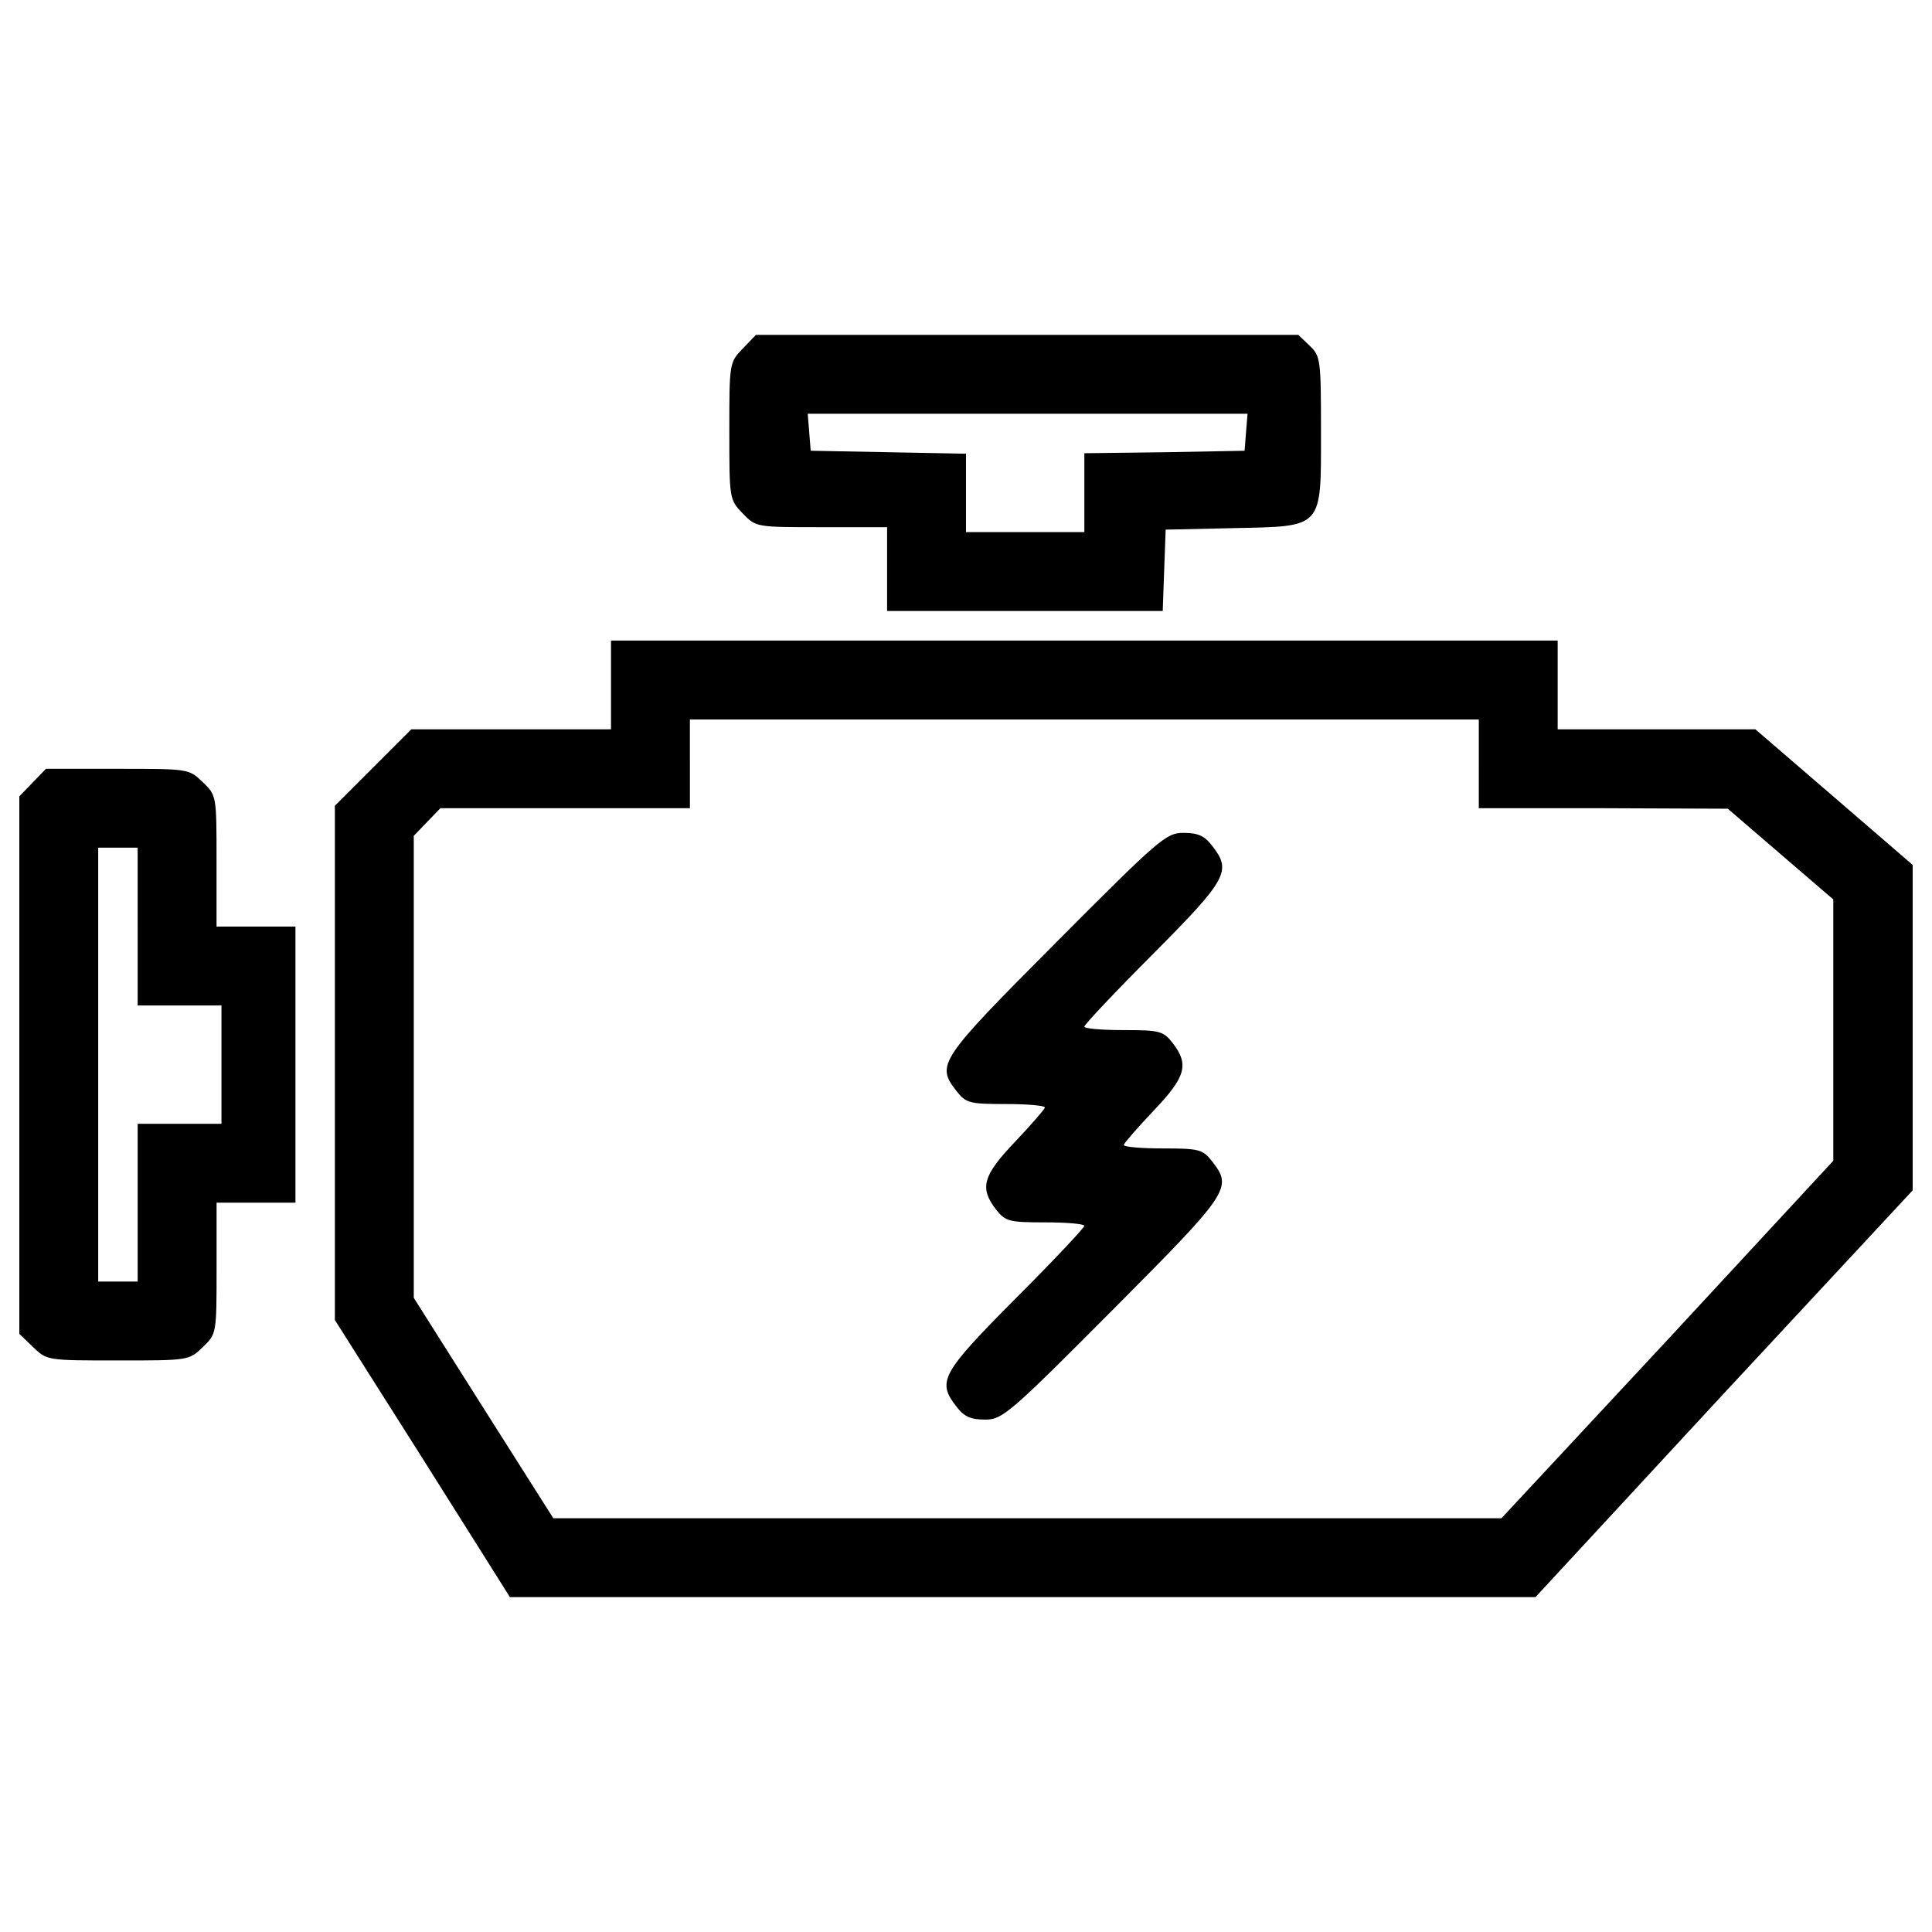 <?xml version="1.0" encoding="utf-8"?>
<!-- Svg Vector Icons : http://www.onlinewebfonts.com/icon -->
<!DOCTYPE svg PUBLIC "-//W3C//DTD SVG 1.1//EN" "http://www.w3.org/Graphics/SVG/1.1/DTD/svg11.dtd">
<svg version="1.1" xmlns="http://www.w3.org/2000/svg" xmlns:xlink="http://www.w3.org/1999/xlink" x="0px" y="0px" viewBox="0 0 1000 1000" enable-background="new 0 0 1000 1000" xml:space="preserve">
<g><g transform="translate(0,511) scale(0.1,-0.1)"><path d="M3843.9,3305.2c-68.9-71.5-68.9-76.6-68.9-426.2c0-349.6,0-354.7,68.9-426.2c68.9-71.5,68.9-71.5,408.3-71.5h339.4v-216.9v-216.9h714.6h712l7.6,211.8l7.7,209.3l344.5,7.7c474.7,10.2,459.4-7.7,459.4,502.8c0,370-2.5,387.9-58.7,441.5l-58.7,56.2H5316.5H3912.8L3843.9,3305.2z M6449.6,2873.9l-7.6-97l-413.4-7.7l-416-5.1V2560v-204.2h-306.3H5000V2560v201.6l-400.7,7.7l-403.2,7.7l-7.7,97l-7.7,94.4H5319h1138.2L6449.6,2873.9z"/><path d="M3162.5,1564.7V1335h-518.1h-515.5l-199.1-199.1l-196.5-196.5V-392.8v-1329.6l454.3-717.1l451.7-717.1h2654.2h2654.2l974.9,1054L9900-1051.2V-209v842.2l-408.3,352.2L9085.9,1335h-513h-510.4v229.7v229.7h-2450h-2450V1564.7z M7654.2,1156.4V926.7h645.7l643.1-2.6L9216,689.3l273.1-234.8v-676.3v-676.3l-857.5-926.4l-860.1-923.9H5316.5H2863.9l-362.4,571.7l-359.8,569.1v1196.9V783.8l68.9,71.5l68.9,71.5h645.7h645.7v229.7V1386h2041.7h2041.7V1156.4z"/><path d="M5464.5,230c-607.4-610-620.2-630.4-513-768.2c48.5-61.2,66.4-66.3,255.2-66.3c109.8,0,201.6-7.7,201.6-17.9c0-7.6-68.9-86.8-153.1-176.1c-168.4-176.1-186.3-239.9-99.6-352.2c48.5-61.2,66.4-66.3,255.2-66.3c109.8,0,201.6-7.7,201.6-17.9c0-10.2-160.8-181.2-357.3-377.7c-385.4-387.9-405.8-428.7-303.7-558.9c38.3-51,74-66.3,148-66.3c89.3,0,125,30.6,661,569.1c607.4,610,620.1,630.4,513,768.2c-48.5,61.2-66.4,66.3-255.2,66.3c-109.8,0-201.6,7.6-201.6,17.9c0,7.7,68.9,86.8,153.1,176.1c168.4,176.1,186.3,239.9,99.6,352.2c-48.5,61.2-66.4,66.3-255.2,66.3c-109.8,0-201.6,7.6-201.6,17.9c0,10.2,160.8,181.2,357.3,377.7c385.4,387.9,405.8,428.7,303.7,558.9c-38.3,51-74,66.4-148,66.4C6036.1,799.1,6000.4,768.4,5464.5,230z"/><path d="M168.9,1059.4L100,987.9V-403v-1390.9l71.5-68.9c71.5-68.9,74-68.9,439-68.9c364.9,0,367.5,0,439,68.9c71.5,68.9,71.5,68.9,71.5,408.3v339.4H1325h204.2v714.6v714.6H1325h-204.2v339.4c0,339.4,0,339.4-71.5,408.3c-71.5,68.9-74,68.9-441.5,68.9h-370L168.9,1059.4z M712.5,314.2V-94.2h216.9h216.9v-306.3v-306.3H929.4H712.5V-1115v-408.3H610.4H508.3v1122.9V722.5h102.1h102.1V314.2z"/></g></g>
</svg>